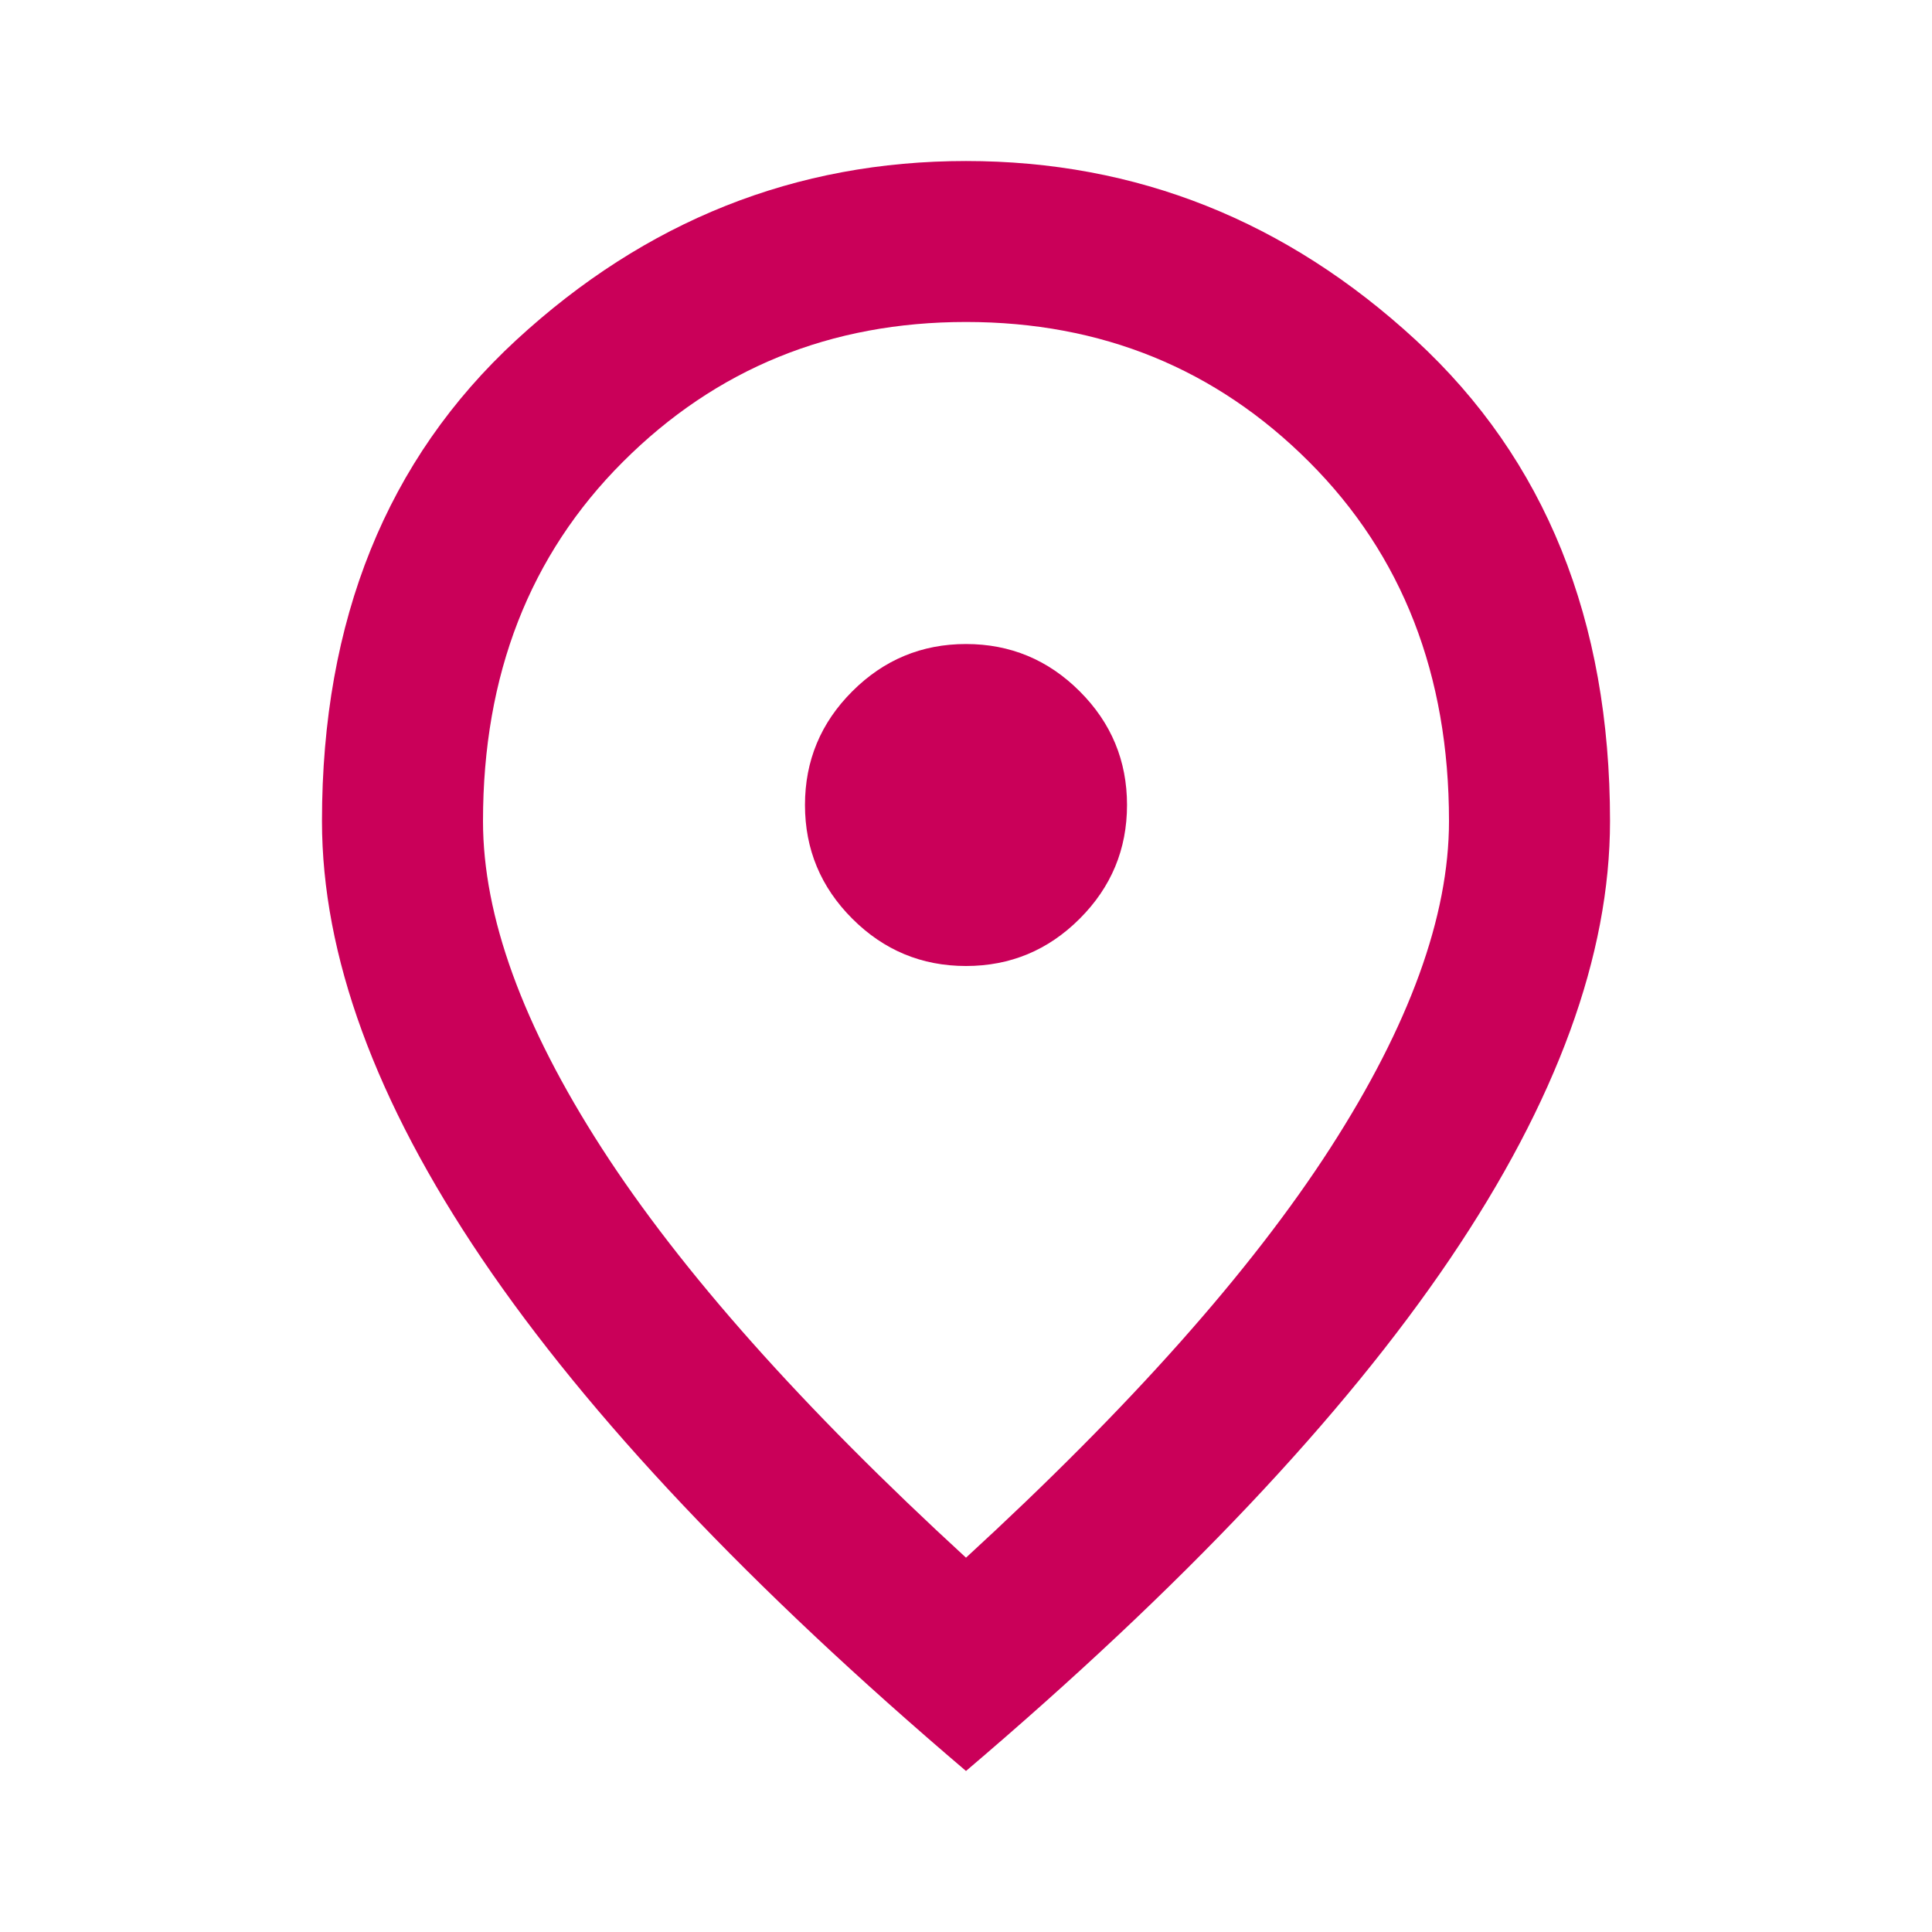 <svg width="32" height="32" viewBox="0 0 32 32" fill="none" xmlns="http://www.w3.org/2000/svg">
<path d="M16 16C16.733 16 17.361 15.739 17.883 15.217C18.406 14.694 18.667 14.067 18.667 13.333C18.667 12.6 18.406 11.972 17.883 11.45C17.361 10.928 16.733 10.667 16 10.667C15.267 10.667 14.639 10.928 14.117 11.45C13.594 11.972 13.333 12.6 13.333 13.333C13.333 14.067 13.594 14.694 14.117 15.217C14.639 15.739 15.267 16 16 16ZM16 25.8C18.711 23.311 20.722 21.05 22.033 19.017C23.344 16.983 24 15.178 24 13.6C24 11.178 23.228 9.194 21.683 7.65C20.139 6.106 18.244 5.333 16 5.333C13.756 5.333 11.861 6.106 10.317 7.65C8.772 9.194 8 11.178 8 13.6C8 15.178 8.656 16.983 9.967 19.017C11.278 21.05 13.289 23.311 16 25.8ZM16 29.333C12.422 26.289 9.75 23.461 7.983 20.85C6.217 18.239 5.333 15.822 5.333 13.6C5.333 10.267 6.406 7.611 8.55 5.633C10.694 3.656 13.178 2.667 16 2.667C18.822 2.667 21.306 3.656 23.45 5.633C25.594 7.611 26.667 10.267 26.667 13.6C26.667 15.822 25.783 18.239 24.017 20.85C22.25 23.461 19.578 26.289 16 29.333Z" fill="#CA0059"/>
</svg>

